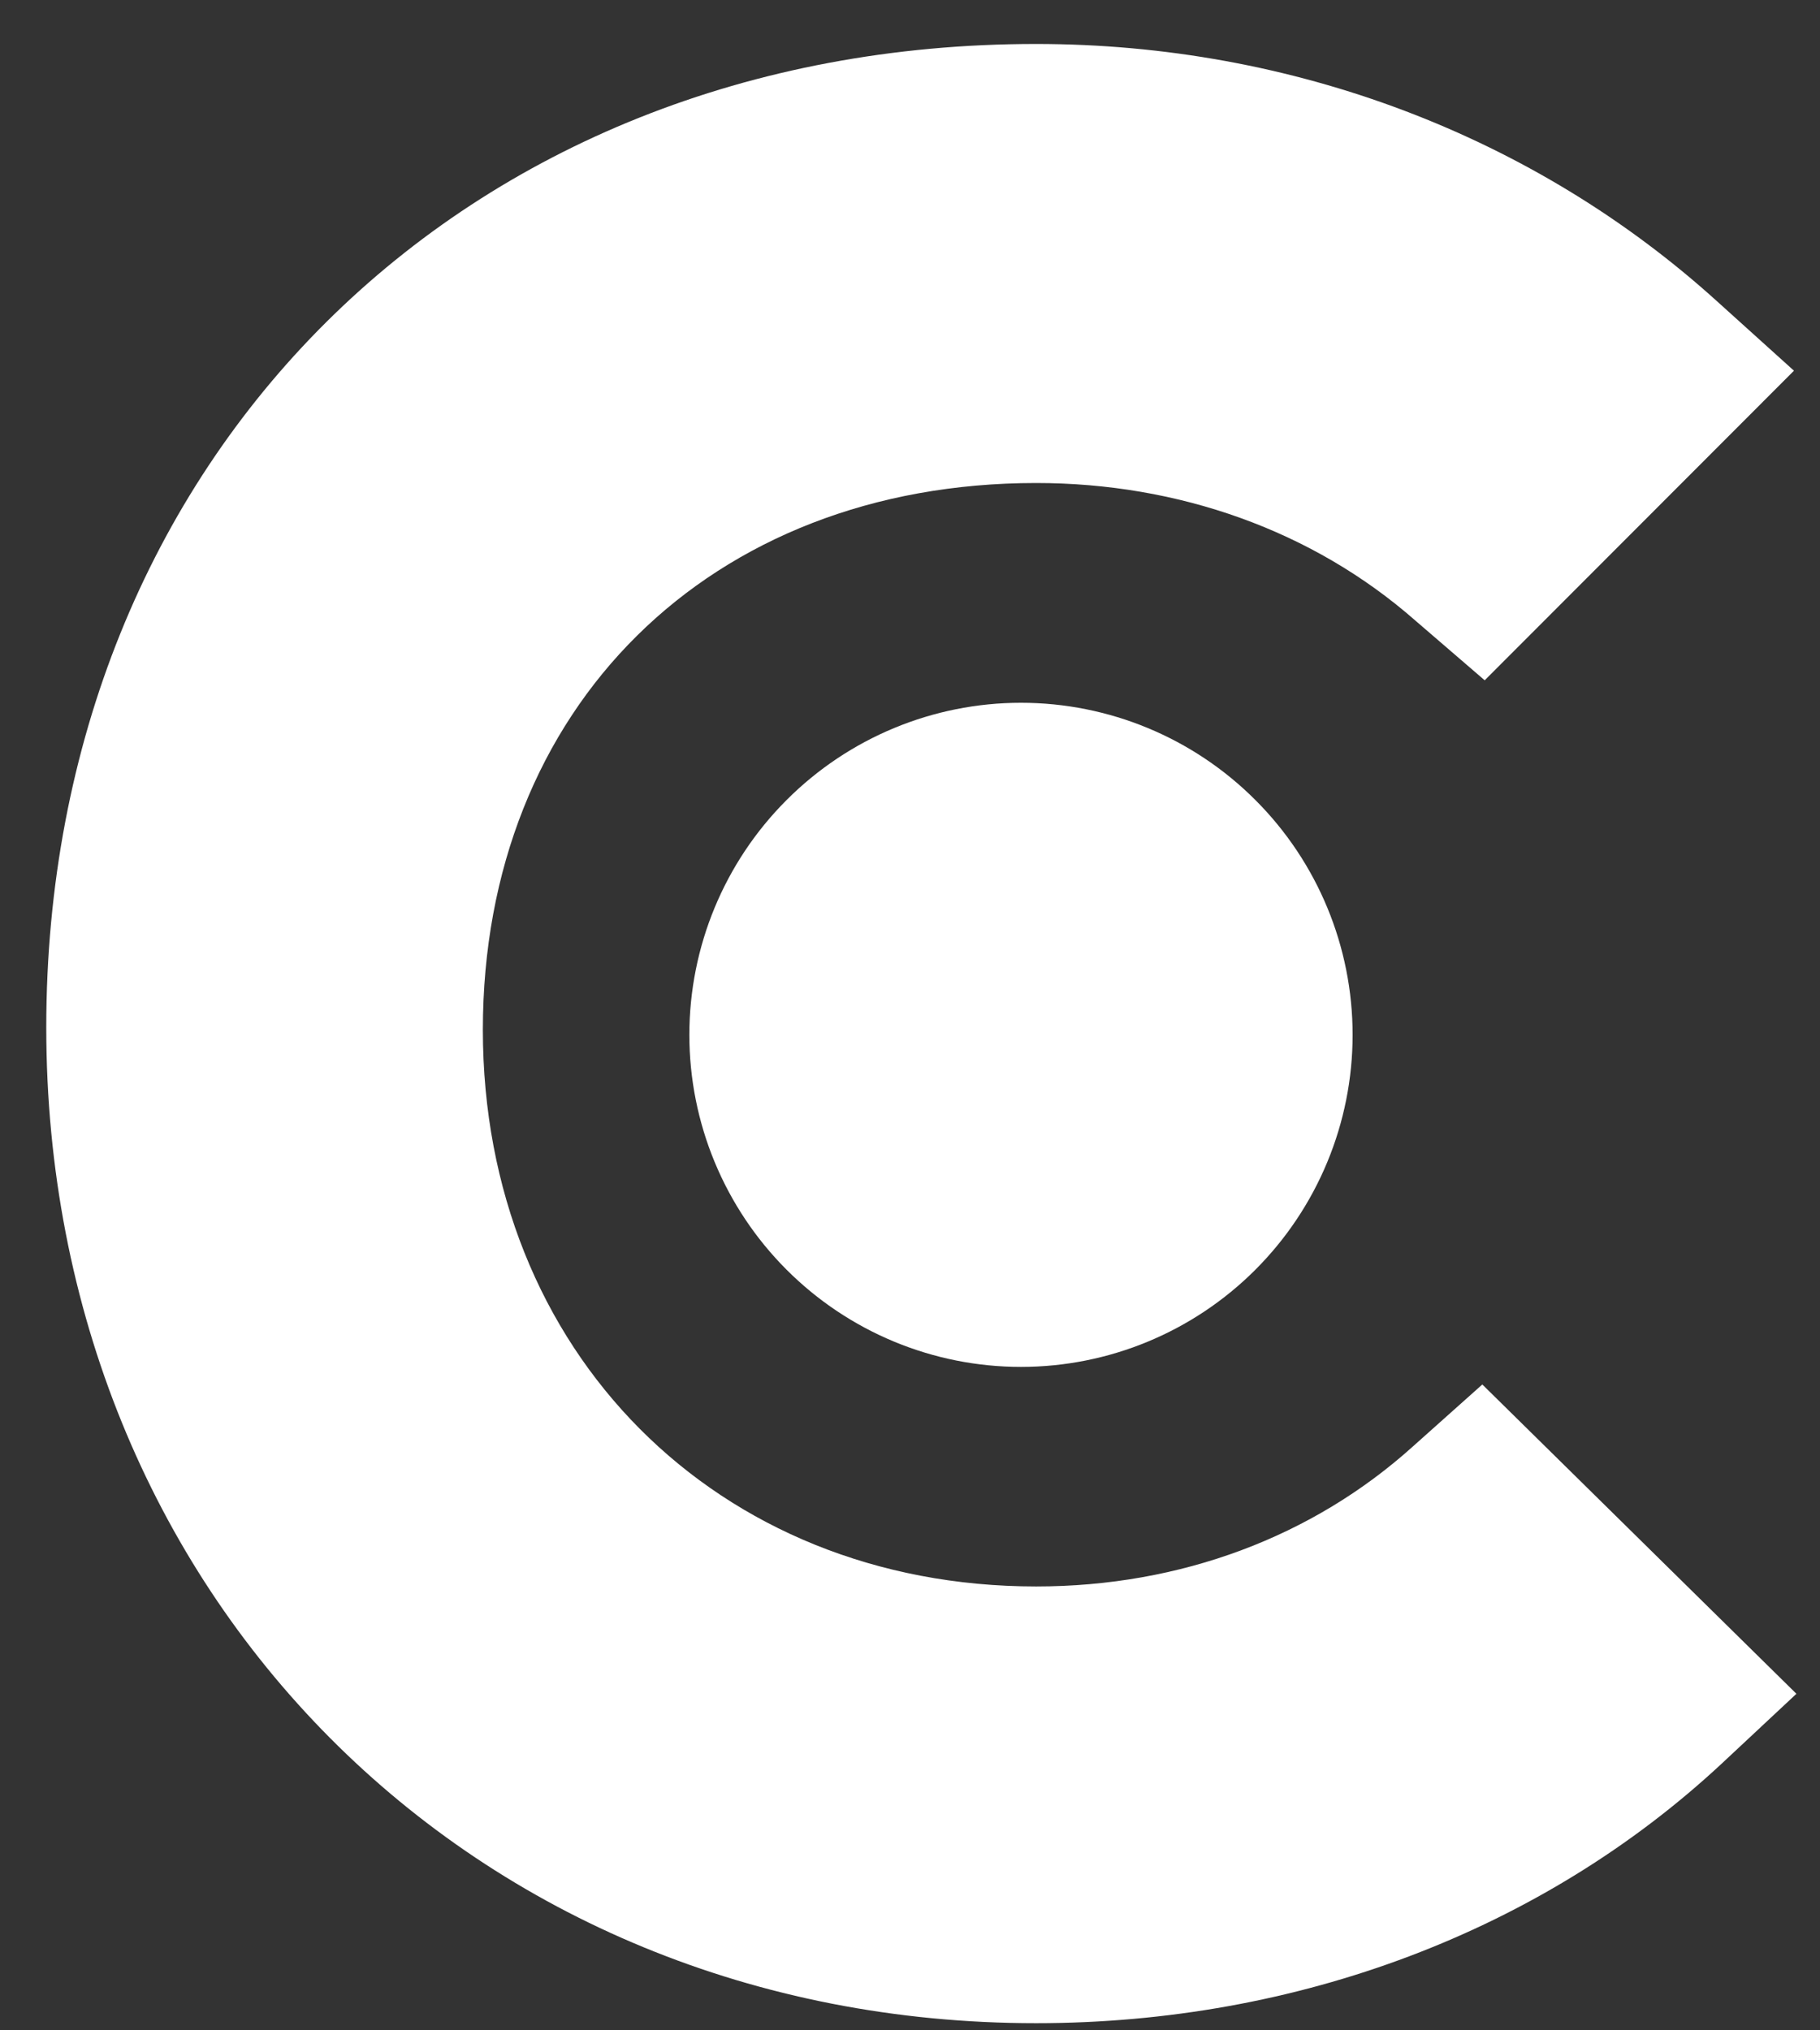<?xml version="1.0" encoding="UTF-8"?> <svg xmlns="http://www.w3.org/2000/svg" width="26" height="29" viewBox="0 0 26 29" fill="none"><rect x="0" y="0" width="26" height="29" fill="#333333" stroke="none"/> <path d="M20.18 20.664C18.753 21.948 16.869 22.66 14.802 22.66C10.244 22.66 6.898 19.309 6.898 14.709C6.898 10.109 10.138 6.899 14.802 6.899C16.833 6.899 18.753 7.577 20.216 8.861L21.21 9.717L25.628 5.295L24.522 4.297C21.923 1.947 18.471 0.628 14.8 0.628C6.609 0.628 0.661 6.545 0.661 14.675C0.661 22.77 6.752 28.898 14.8 28.898C18.54 28.898 22.027 27.58 24.594 25.192L25.663 24.193L21.176 19.775L20.18 20.664Z" fill="white"></path> <path d="M14.585 10.038C15.842 10.038 17.047 10.538 17.935 11.428C18.824 12.317 19.323 13.523 19.323 14.781C19.323 16.039 18.824 17.245 17.935 18.135C17.047 19.024 15.842 19.524 14.585 19.524C13.329 19.524 12.124 19.024 11.236 18.135C10.347 17.245 9.848 16.039 9.848 14.781C9.848 13.523 10.347 12.317 11.236 11.428C12.124 10.538 13.329 10.038 14.585 10.038" fill="white"></path> </svg> 
